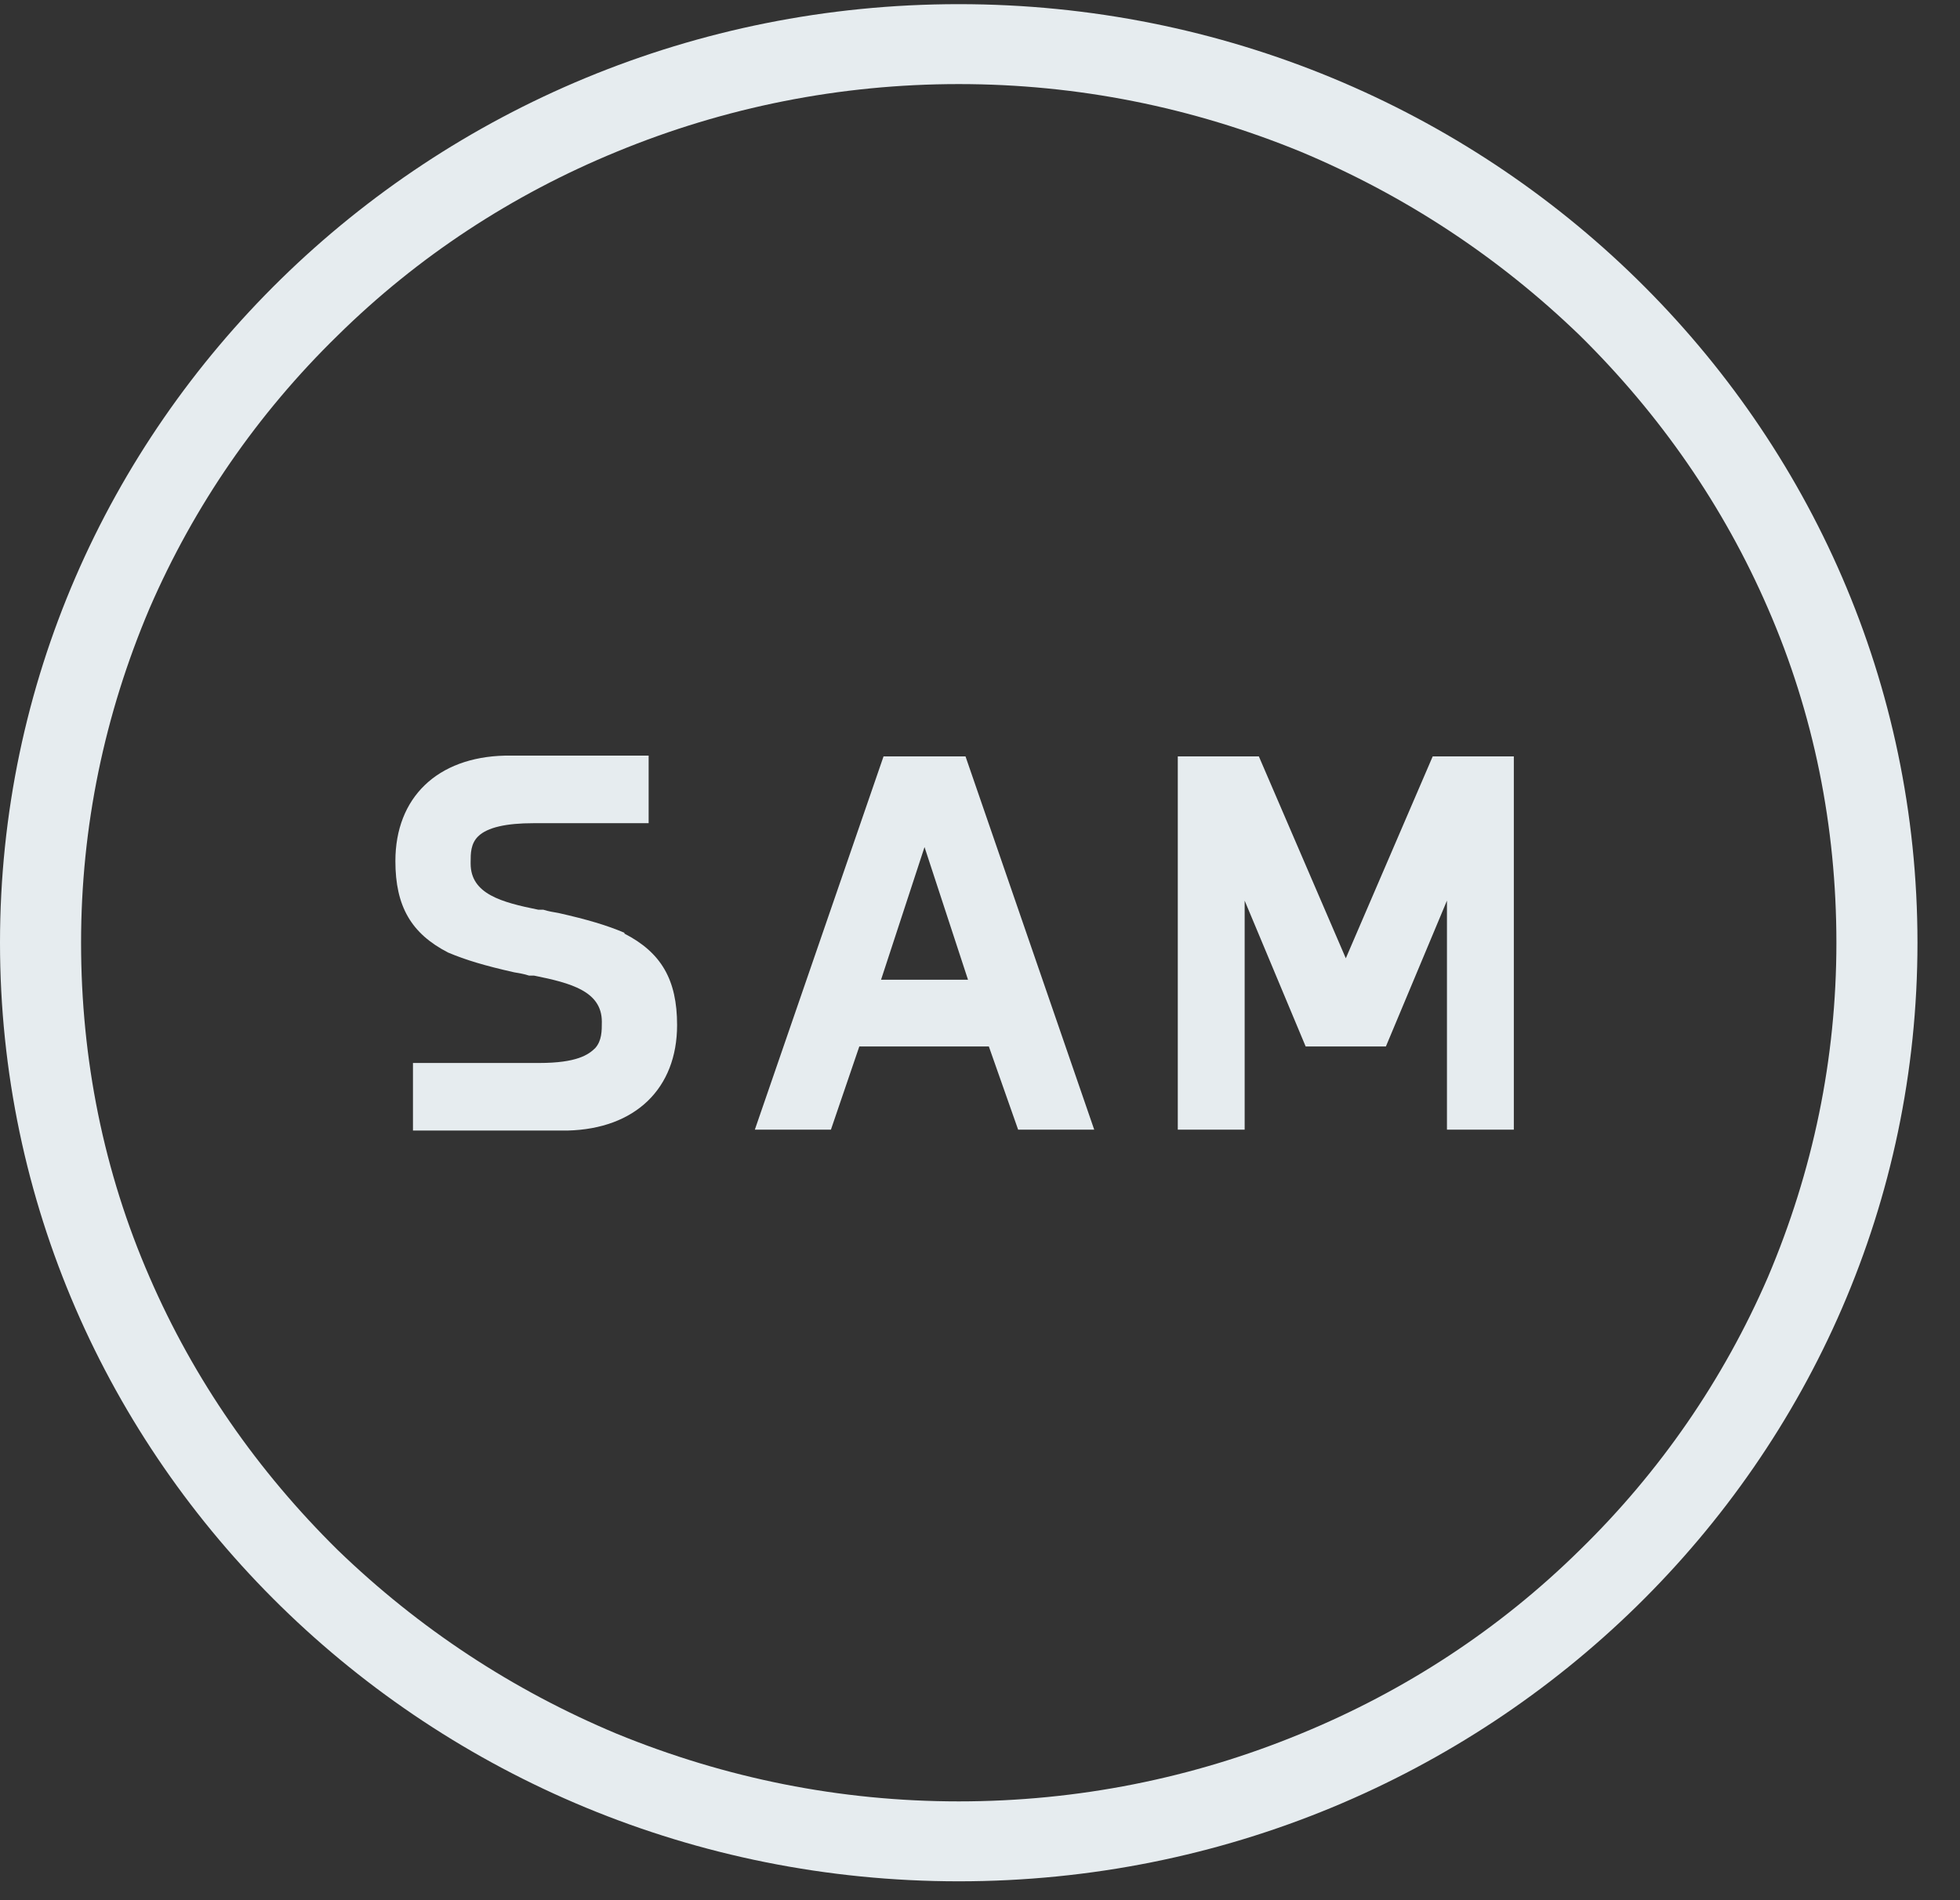 <?xml version="1.0" encoding="UTF-8"?>
<svg xmlns="http://www.w3.org/2000/svg" width="33" height="32" viewBox="0 0 33 32" fill="none">
  <rect x="0" y="0" width="33" height="32" fill="#333333" stroke="none"/>
  <path d="M16.142 1.416C18.141 1.416 20.069 1.805 21.898 2.554C23.657 3.29 25.234 4.33 26.599 5.649C27.95 6.981 29.019 8.521 29.765 10.242C30.539 12.018 30.919 13.919 30.919 15.876C30.919 17.833 30.525 19.72 29.765 21.51C29.019 23.231 27.95 24.785 26.599 26.103C25.248 27.435 23.657 28.476 21.898 29.198C20.083 29.947 18.141 30.336 16.142 30.336C14.144 30.336 12.216 29.947 10.386 29.198C8.627 28.462 7.051 27.422 5.686 26.103C4.335 24.771 3.265 23.231 2.519 21.51C1.745 19.734 1.365 17.833 1.365 15.876C1.365 13.919 1.759 12.032 2.519 10.242C3.265 8.521 4.335 6.967 5.686 5.649C7.037 4.317 8.627 3.276 10.386 2.554C12.202 1.805 14.144 1.416 16.142 1.416ZM16.142 0.07C7.234 0.07 0 7.147 0 15.876C0 24.605 7.234 31.682 16.142 31.682C25.051 31.682 32.284 24.605 32.284 15.876C32.284 7.147 25.065 0.07 16.142 0.07Z" fill="#E6ECEF"></path>
  <path d="M10.513 15.708C10.218 15.583 9.894 15.486 9.402 15.375C9.317 15.361 9.233 15.347 9.148 15.32H9.064C8.445 15.195 7.924 15.056 7.924 14.543V14.515C7.924 14.376 7.924 14.209 8.05 14.085C8.205 13.932 8.529 13.863 8.979 13.863H10.921V12.725H8.501C7.361 12.752 6.657 13.432 6.657 14.501C6.657 15.264 6.925 15.722 7.544 16.041C7.839 16.166 8.163 16.263 8.656 16.374C8.74 16.388 8.825 16.402 8.909 16.43H8.993C9.613 16.555 10.133 16.693 10.133 17.207C10.133 17.36 10.133 17.526 10.021 17.651C9.908 17.762 9.711 17.901 9.078 17.901H6.953V19.039H9.556C10.696 19.011 11.4 18.331 11.4 17.262C11.4 16.499 11.133 16.041 10.513 15.722V15.708Z" fill="#E6ECEF"></path>
  <path d="M14.876 12.738L12.709 19.024H13.99L14.468 17.623H16.649L17.142 19.024H18.423L16.256 12.738H14.876ZM14.834 16.499L15.566 14.265L16.298 16.499H14.82H14.834Z" fill="#E6ECEF"></path>
  <path d="M24.122 12.738L22.659 16.138L21.195 12.738H19.83V19.024H20.956V15.167L21.983 17.623H23.334L24.362 15.167V19.024H25.488V12.738H24.122Z" fill="#E6ECEF"></path>
</svg>
